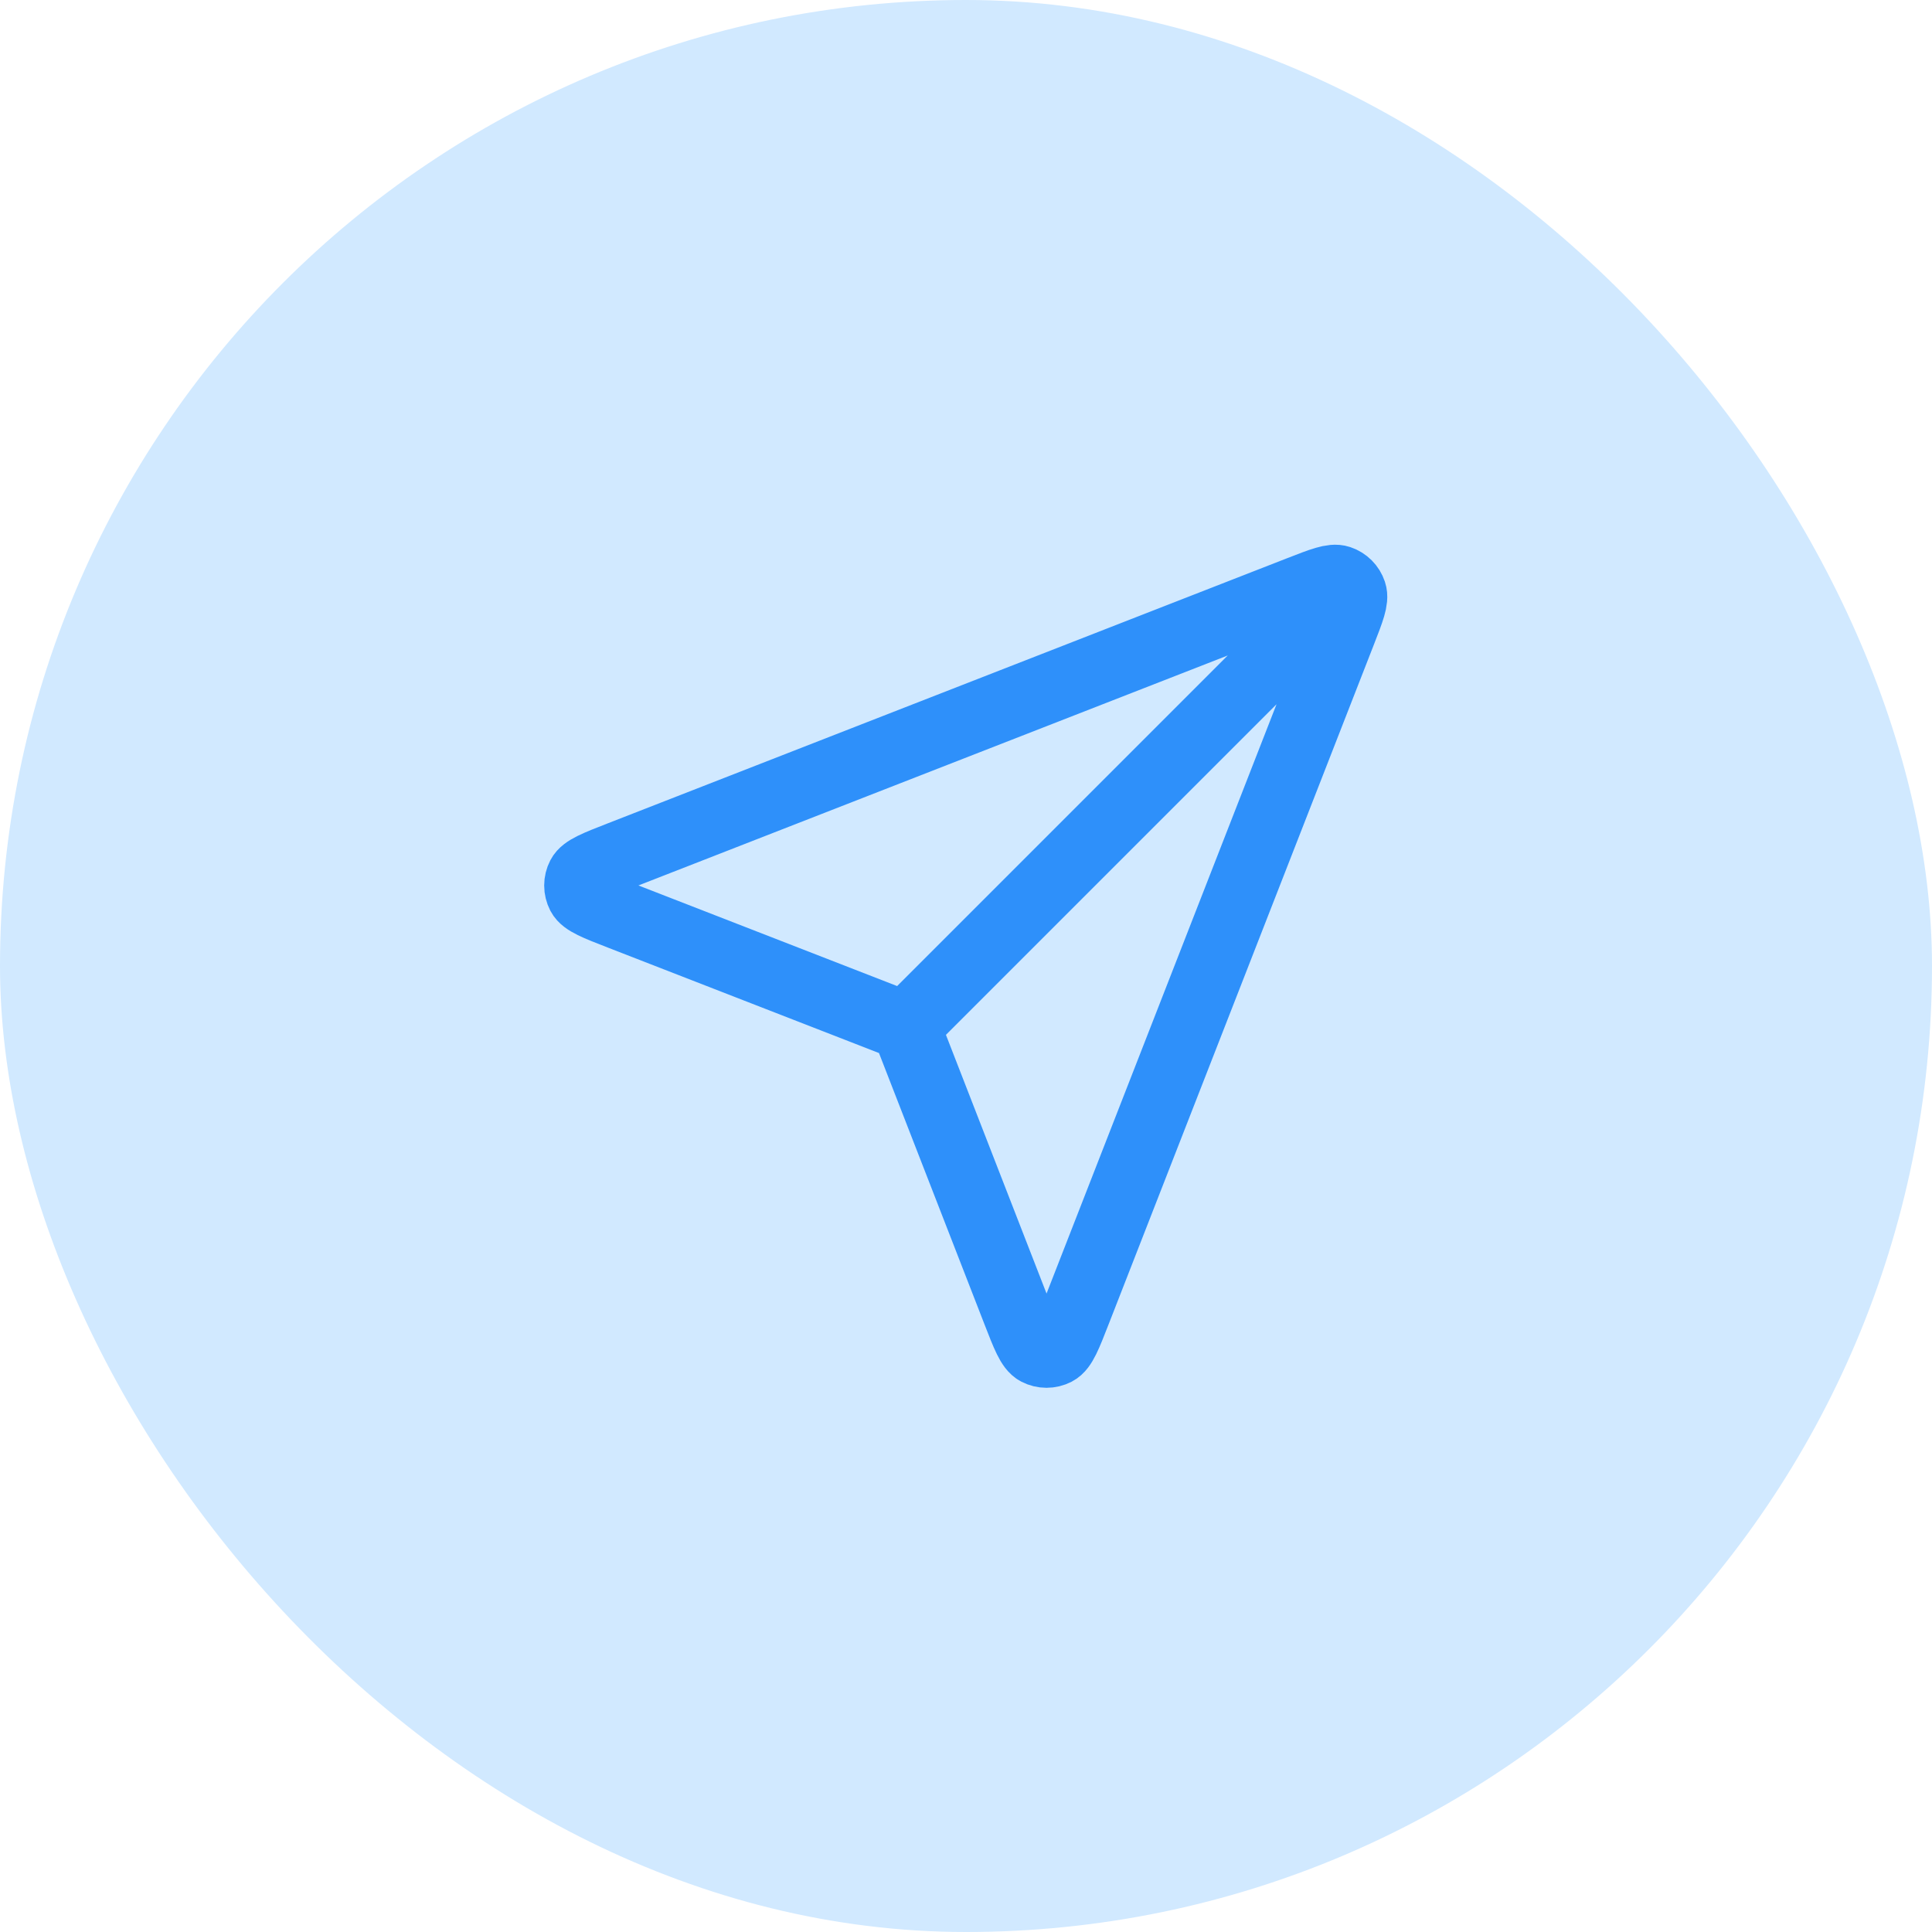 <svg width="56" height="56" viewBox="0 0 56 56" fill="none" xmlns="http://www.w3.org/2000/svg">
<rect width="56" height="56" rx="28" fill="#D1E9FF"/>
<path d="M26.25 29.75L38.5 17.5M26.399 30.133L29.465 38.017C29.735 38.712 29.87 39.059 30.064 39.16C30.233 39.248 30.434 39.248 30.603 39.161C30.798 39.06 30.933 38.713 31.204 38.018L38.893 18.316C39.137 17.689 39.26 17.376 39.193 17.176C39.135 17.002 38.998 16.865 38.824 16.807C38.624 16.74 38.311 16.863 37.684 17.107L17.982 24.796C17.287 25.067 16.94 25.202 16.839 25.397C16.751 25.566 16.752 25.767 16.839 25.936C16.941 26.13 17.288 26.265 17.983 26.535L25.867 29.601C26.008 29.656 26.078 29.684 26.138 29.726C26.191 29.764 26.236 29.809 26.274 29.862C26.316 29.922 26.344 29.992 26.399 30.133Z" stroke="#2E90FA" stroke-width="2" stroke-linecap="round" stroke-linejoin="round"/>
</svg>
